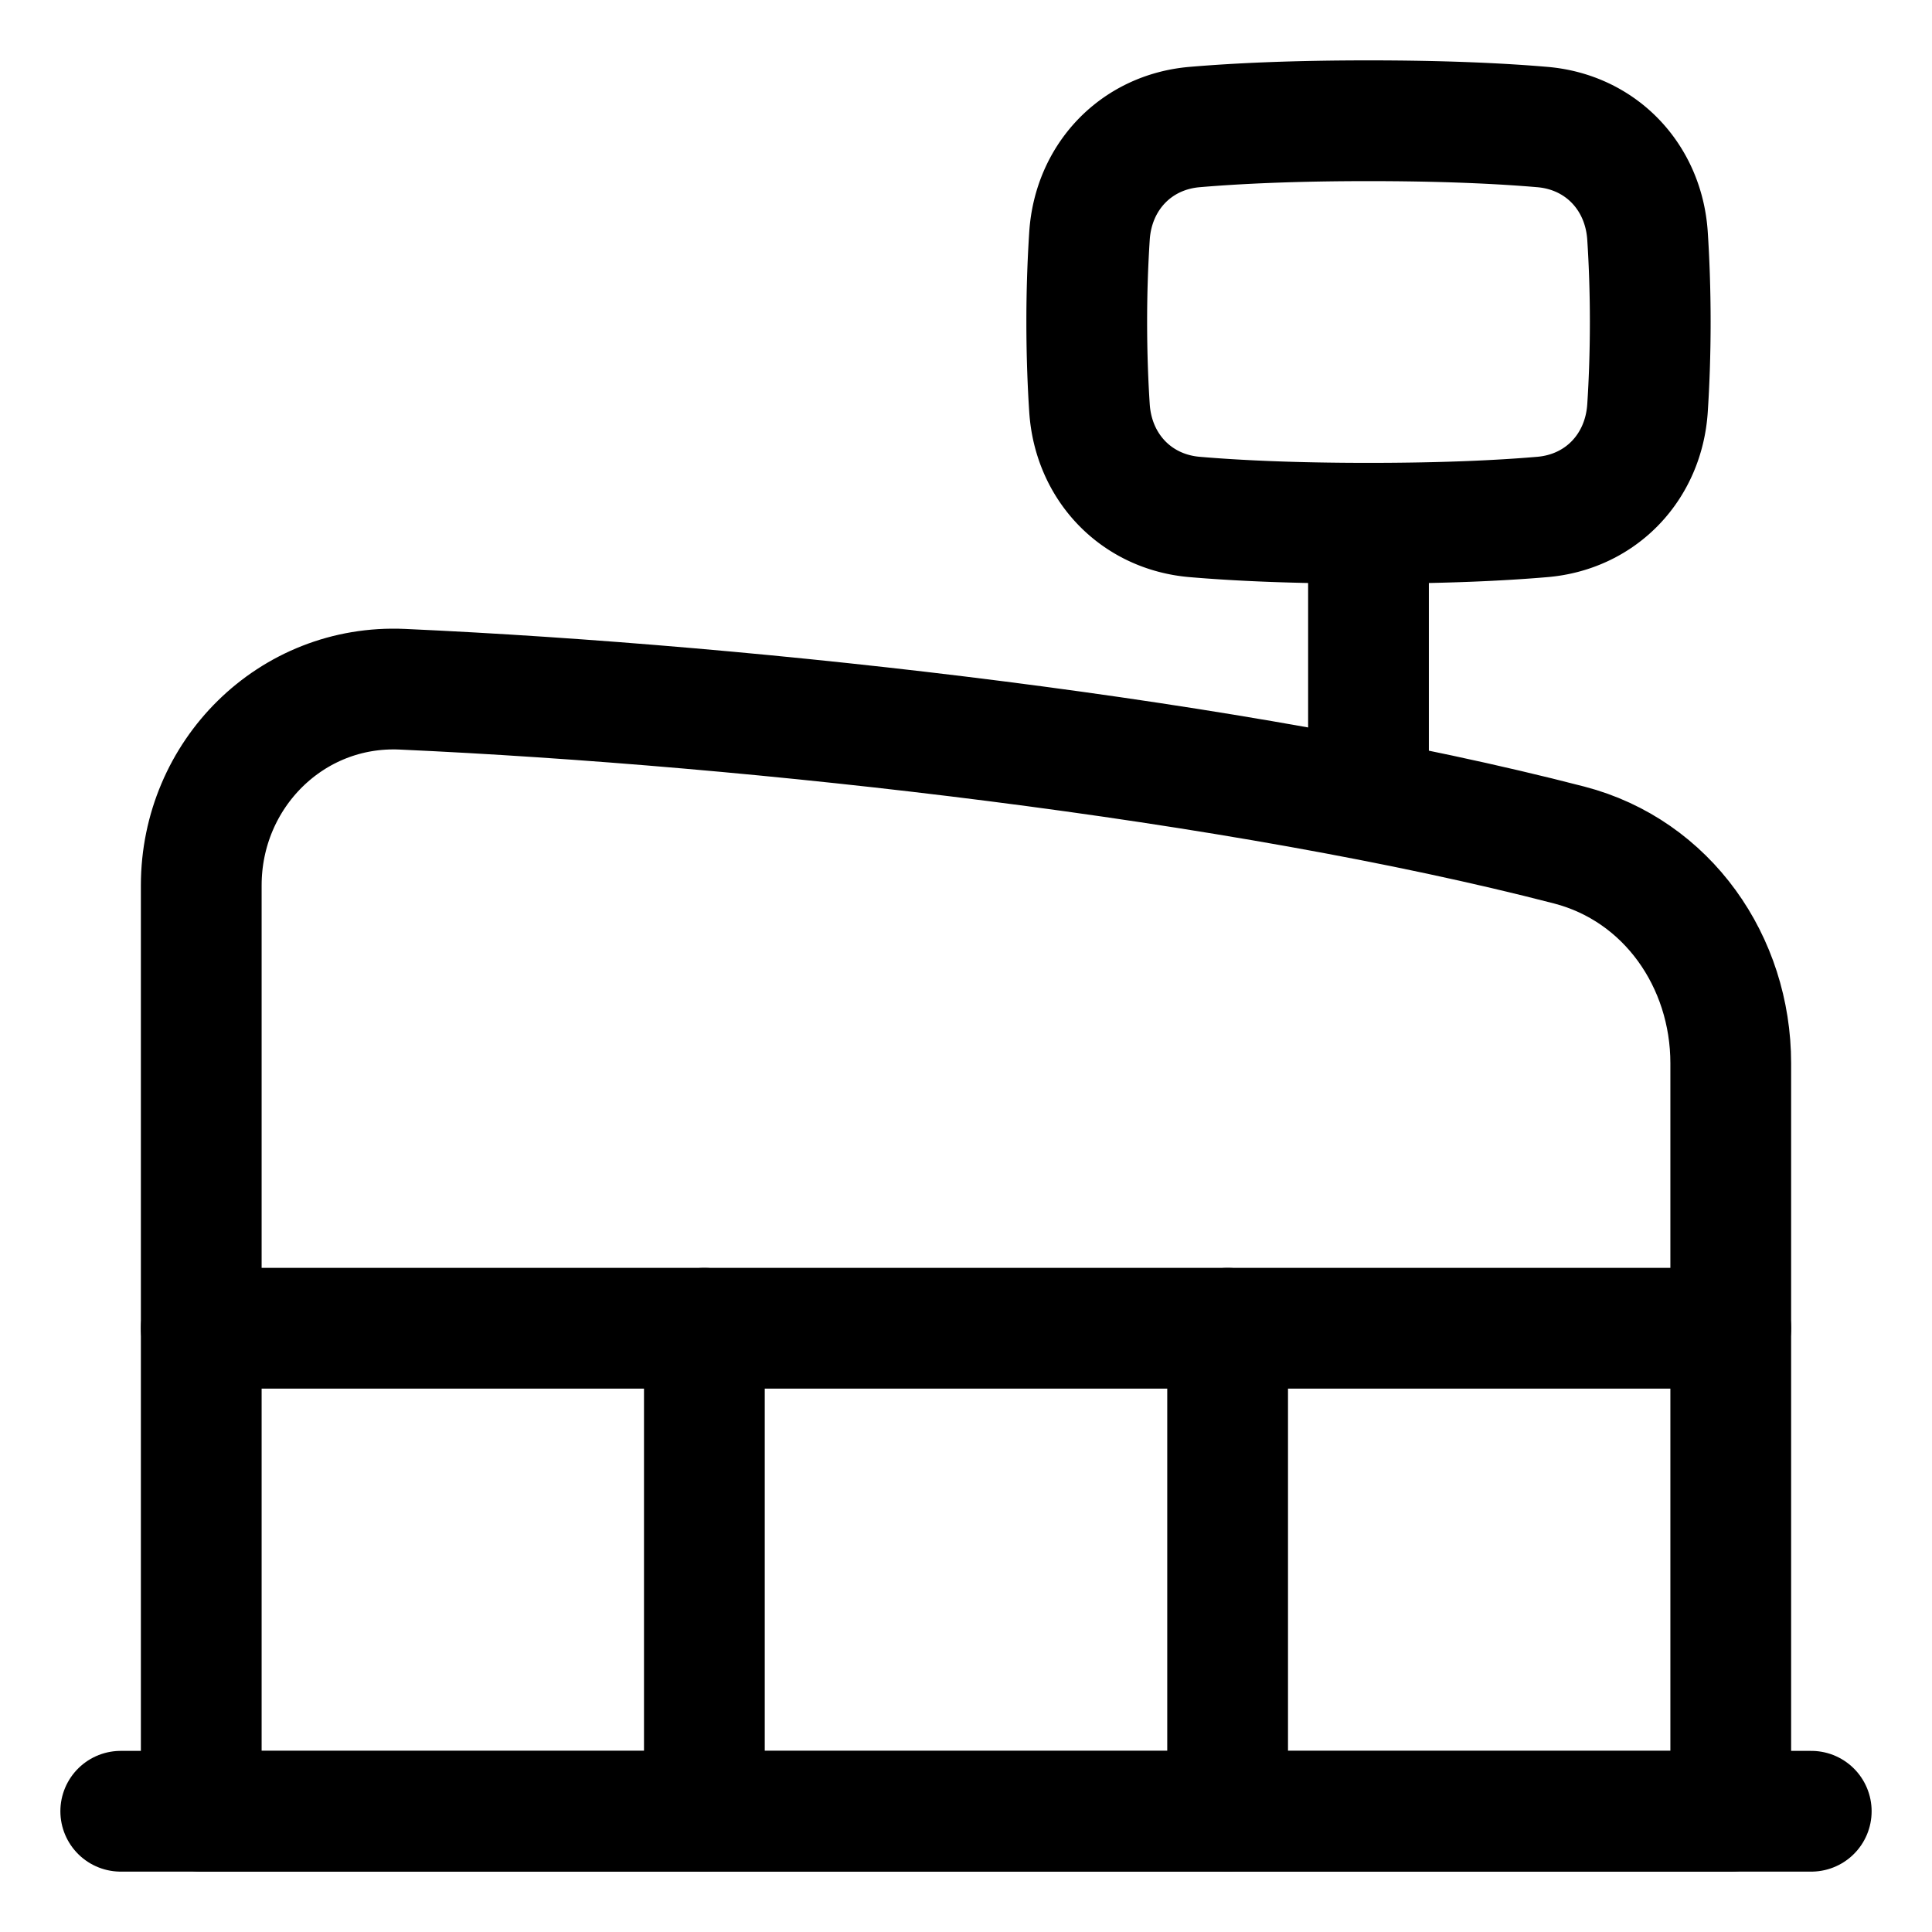 <svg xmlns="http://www.w3.org/2000/svg" fill="none" viewBox="0 0 48 48" id="Mall--Streamline-Plump">
  <desc>
    Mall Streamline Icon: https://streamlinehq.com
  </desc>
  <g id="mall--production-store-shop-shops-stores-factory-building">
    <path id="Rectangle 100" stroke="#000000" stroke-linecap="round" stroke-linejoin="round" d="M43 45H5V21.998C5 19.236 7.236 17 9.995 17.124c8.854 0.4 20.827 1.755 28.989 3.87 2.442 0.633 4.016 2.9 4.016 5.423V45Z" stroke-width="3"></path>
    <path id="Rectangle 99" stroke="#000000" stroke-linecap="round" stroke-linejoin="round" d="M5 33h38" stroke-width="3"></path>
    <path id="Vector 2498" stroke="#000000" stroke-linecap="round" stroke-linejoin="round" d="M3 45h42" stroke-width="3"></path>
    <path id="Vector 2499" stroke="#000000" stroke-linecap="round" stroke-linejoin="round" d="M17.5 33v12" stroke-width="3"></path>
    <path id="Vector 2500" stroke="#000000" stroke-linecap="round" stroke-linejoin="round" d="M30.5 33v12" stroke-width="3"></path>
    <path id="Vector 2501" stroke="#000000" stroke-linecap="round" stroke-linejoin="round" d="M34 13v6.5" stroke-width="3"></path>
    <path id="Rectangle 1774" stroke="#000000" stroke-linecap="round" stroke-linejoin="round" d="M27.068 10.14c0.096 1.462 1.154 2.58 2.614 2.704 1.02 0.087 2.426 0.156 4.318 0.156 1.892 0 3.298 -0.069 4.318 -0.156 1.46 -0.124 2.518 -1.242 2.614 -2.704 0.04 -0.613 0.068 -1.332 0.068 -2.14s-0.028 -1.527 -0.068 -2.14c-0.096 -1.462 -1.154 -2.58 -2.614 -2.704C37.298 3.069 35.892 3 34 3c-1.892 0 -3.298 0.069 -4.318 0.156 -1.46 0.124 -2.518 1.242 -2.614 2.704A32.93 32.93 0 0 0 27 8c0 0.808 0.028 1.527 0.068 2.14Z" stroke-width="3"></path>
  </g>
</svg>